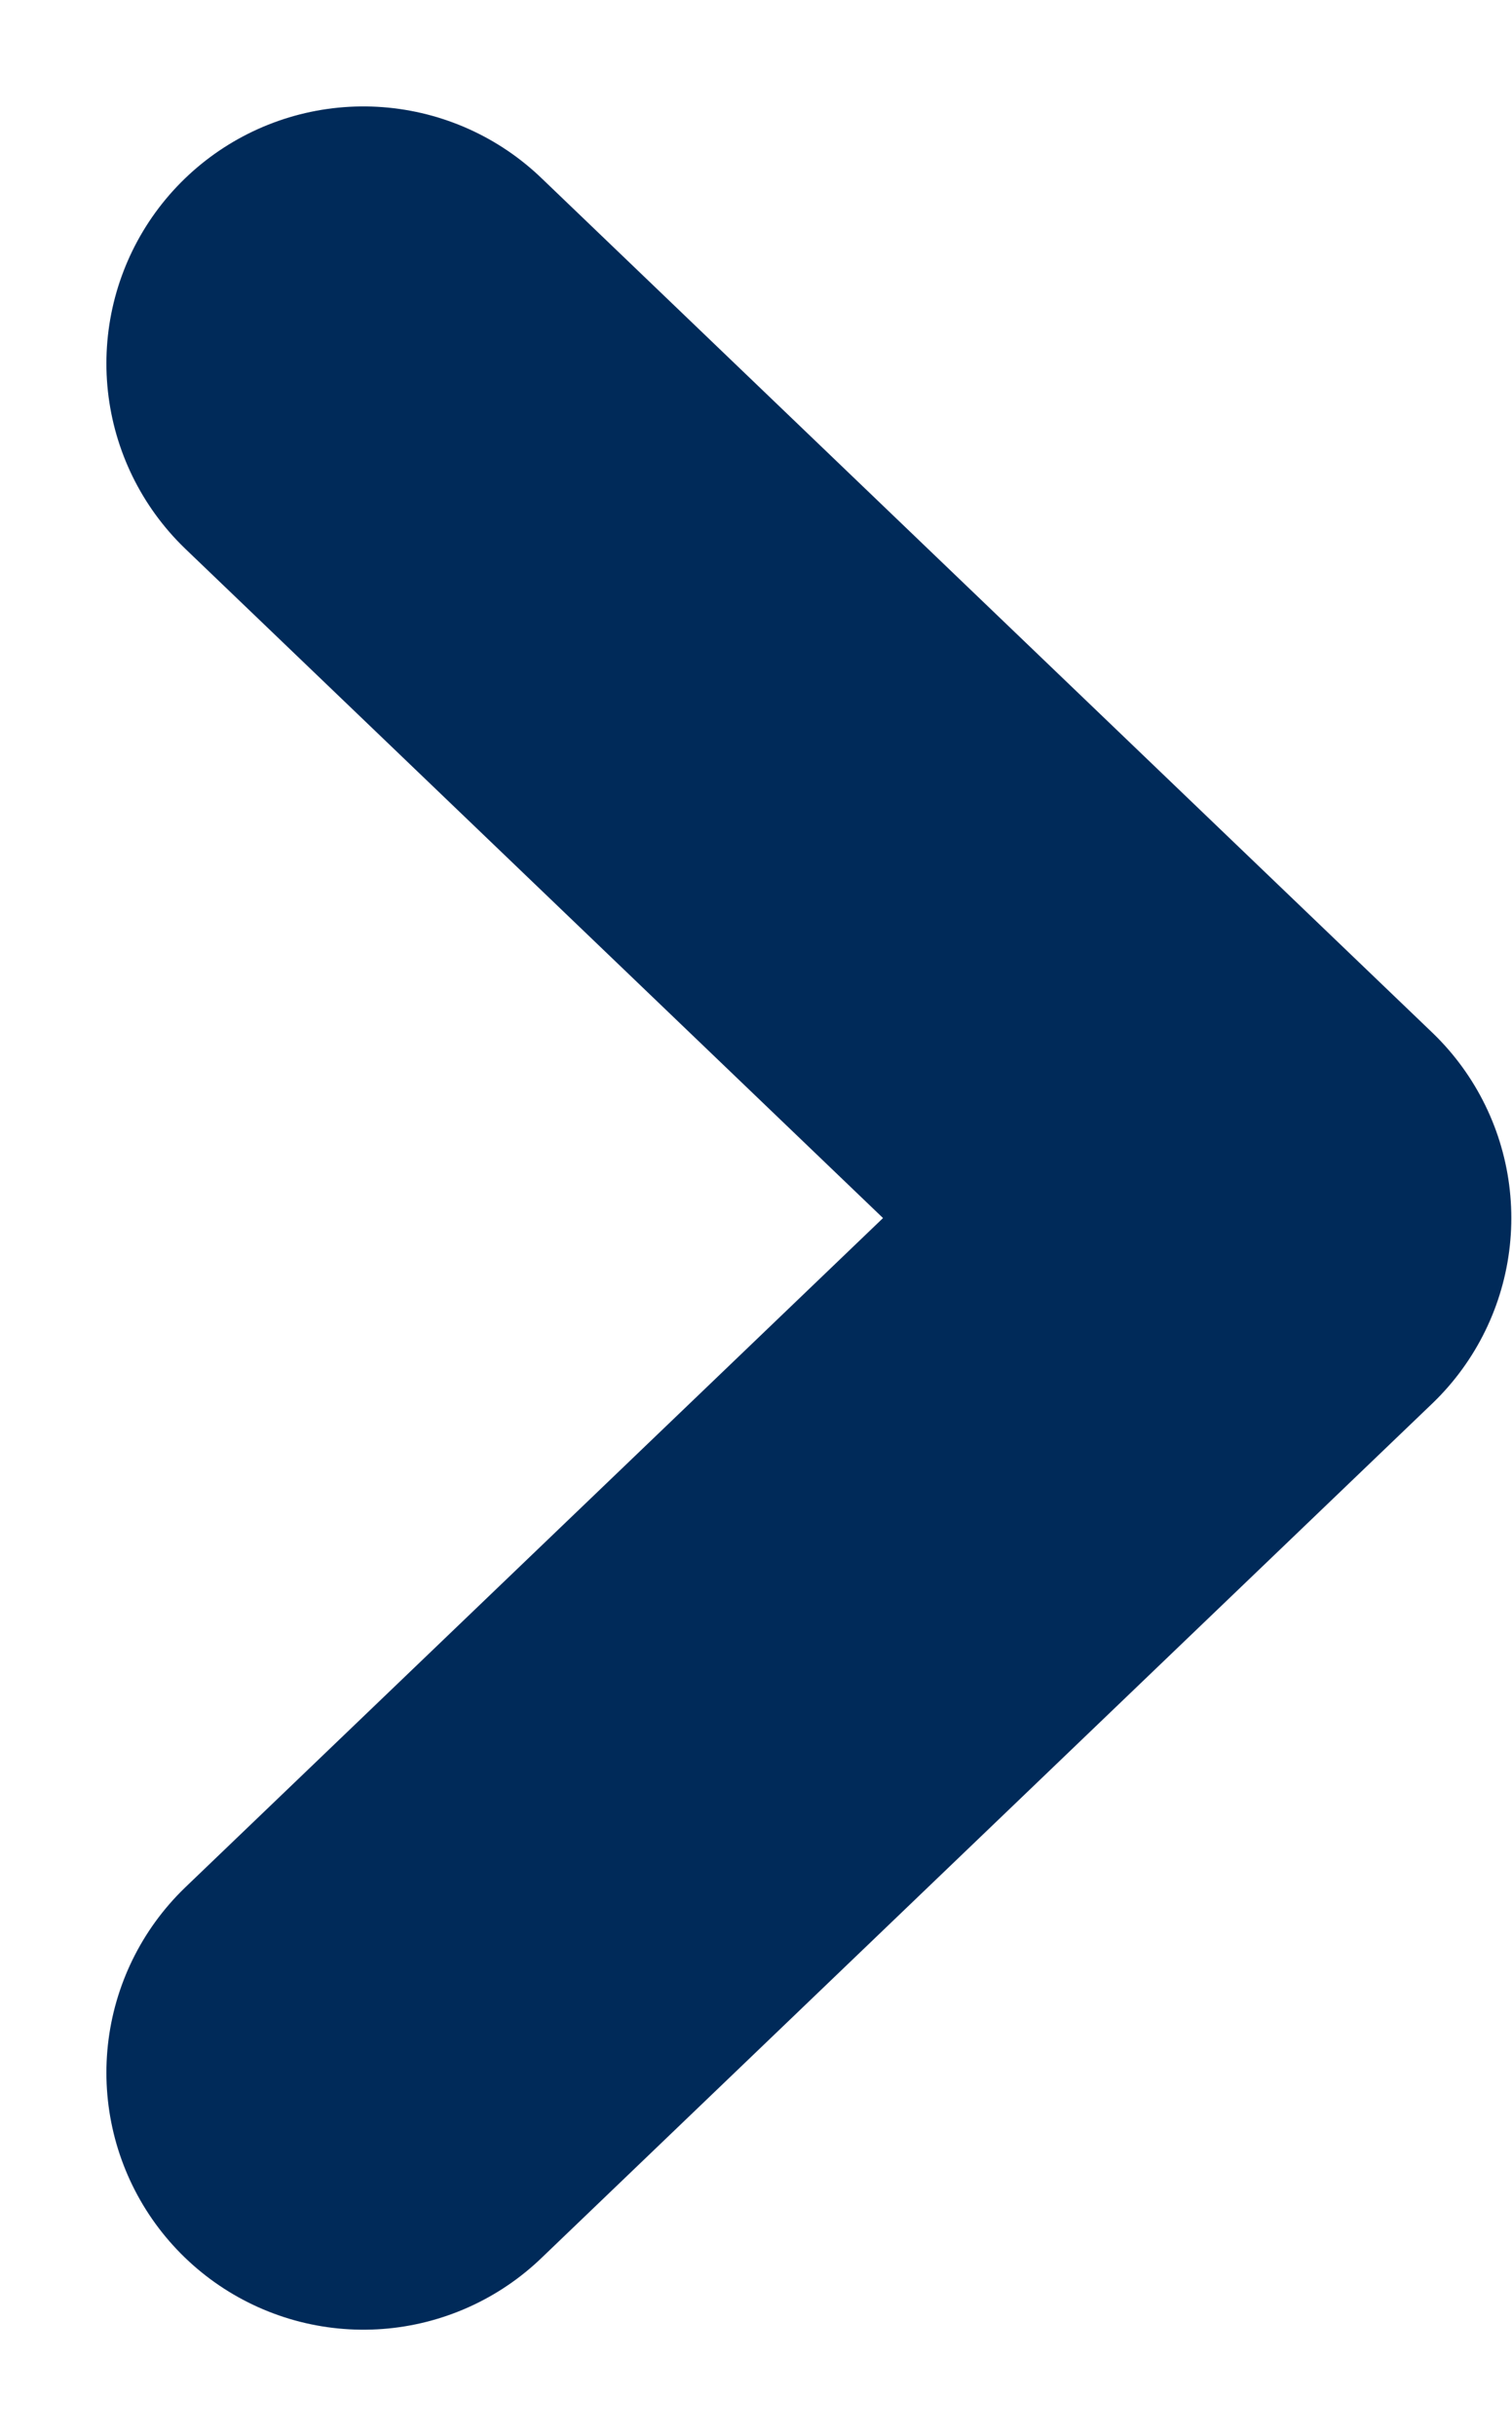 <svg xmlns="http://www.w3.org/2000/svg" width="8.825" height="14.216" viewBox="0 0 8.825 14.216">
  <path id="Path_5" data-name="Path 5" d="M2,11.974,7.2,6.987,2,2" transform="translate(0.121 0.121)" fill="none" stroke="#002a59" stroke-linecap="round" stroke-linejoin="round" stroke-width="3"/>
</svg>
